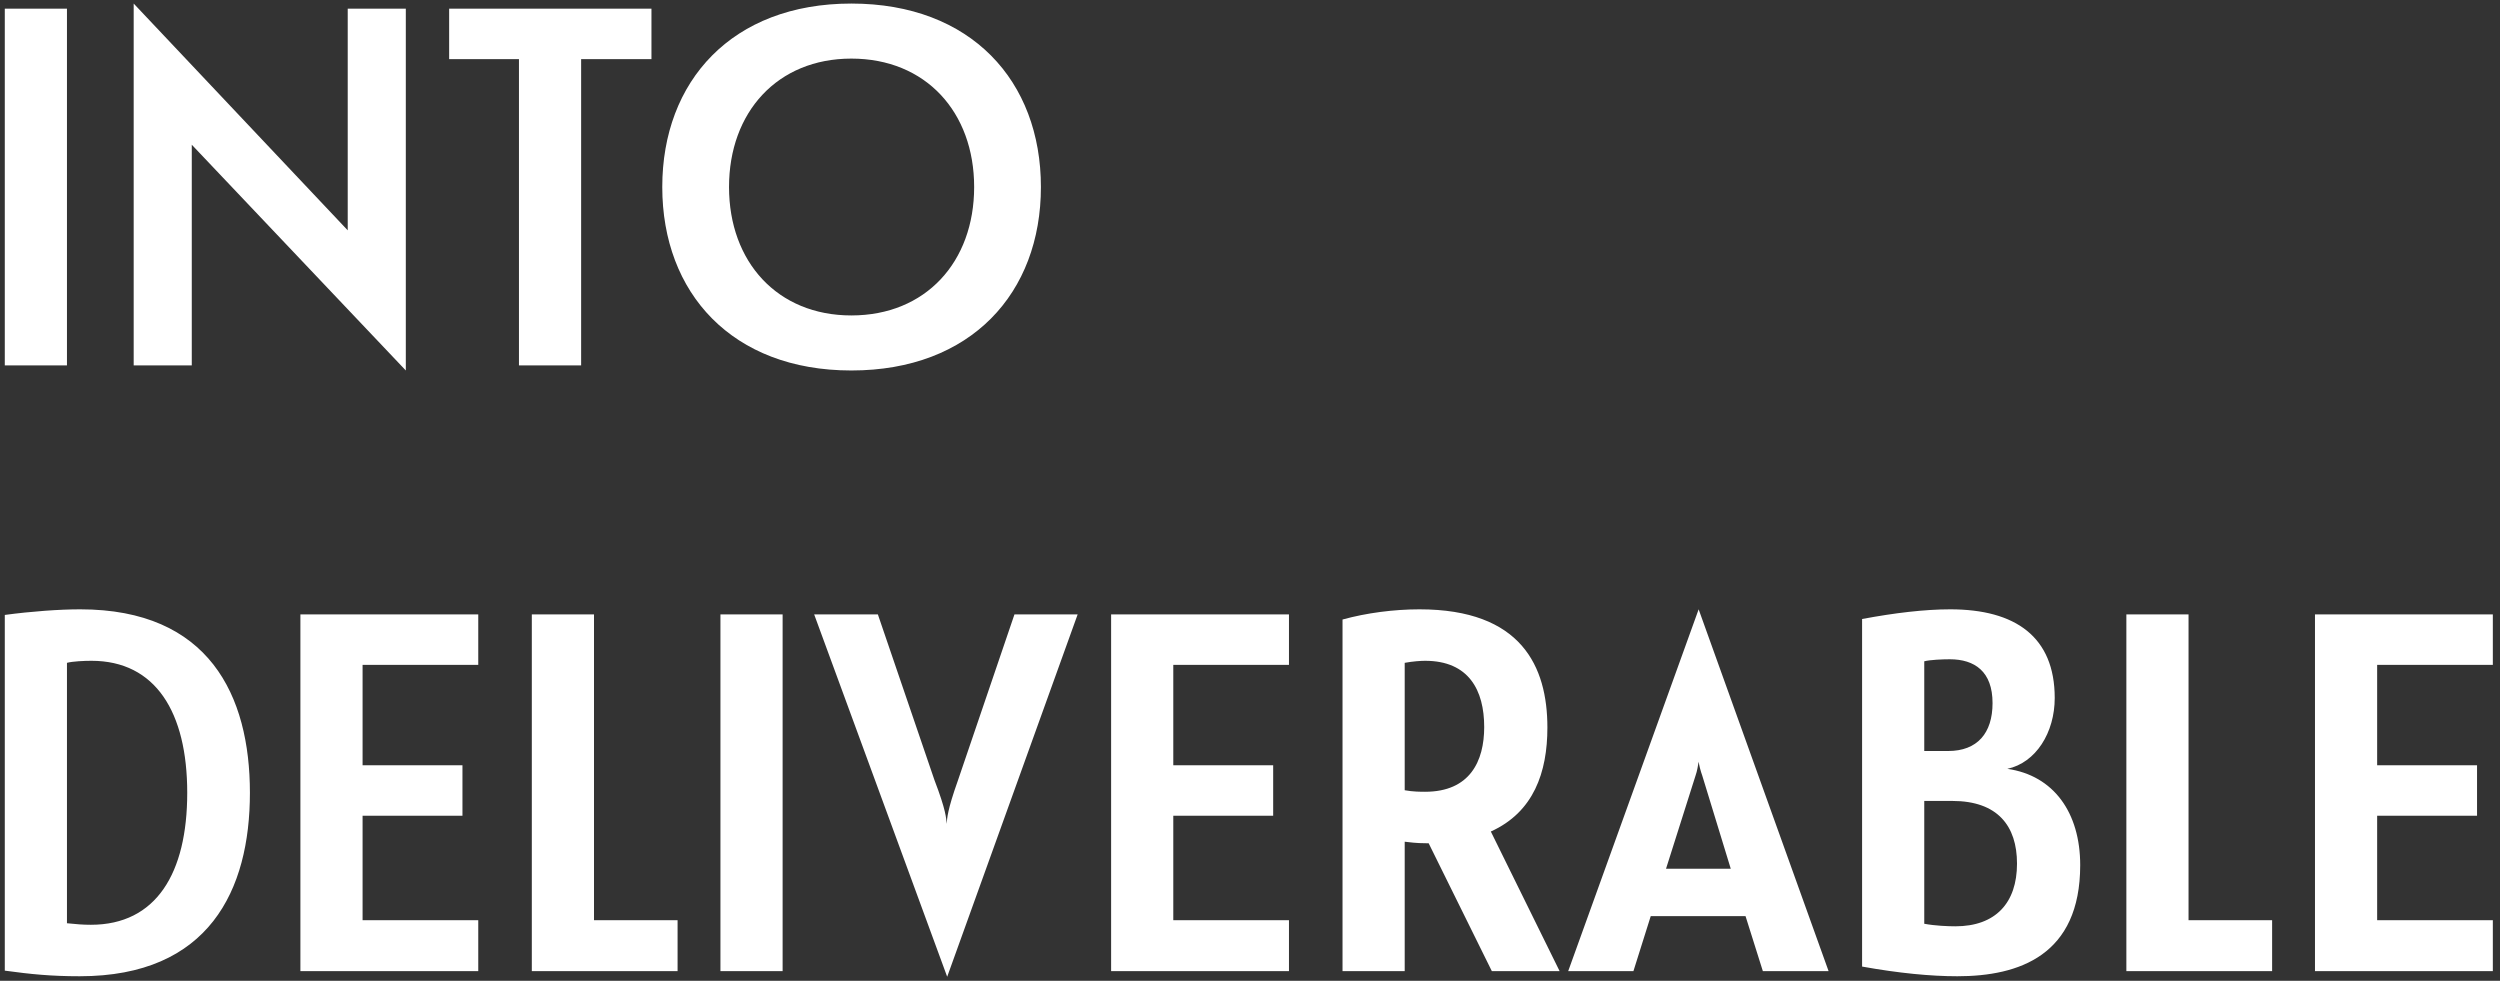 <?xml version="1.0" encoding="UTF-8"?> <svg xmlns="http://www.w3.org/2000/svg" width="260" height="102" viewBox="0 0 260 102" fill="none"><rect x="0" y="0" width="260" height="102" fill="#333333" stroke="none"/><path d="M6.964 38H0.498V0.9H6.964V38ZM42.205 38.53L19.945 15.051V38H13.903V0.37L36.163 23.955V0.9H42.205V38.53ZM60.438 38H53.972V6.147H46.711V0.9H67.752V6.147H60.438V38ZM68.876 19.45C68.876 8.426 76.137 0.37 88.539 0.37C100.994 0.37 108.255 8.426 108.255 19.45C108.255 30.474 100.994 38.53 88.539 38.53C76.137 38.53 68.876 30.474 68.876 19.45ZM75.819 19.45C75.819 27.241 80.854 32.806 88.539 32.806C96.277 32.806 101.312 27.241 101.312 19.45C101.312 11.659 96.277 6.094 88.539 6.094C80.854 6.094 75.819 11.659 75.819 19.45ZM8.289 101.53C5.321 101.53 3.201 101.318 0.498 100.947V63.953C3.254 63.582 6.169 63.37 8.342 63.37C21.751 63.37 25.991 72.327 25.991 82.45C25.991 92.573 21.751 101.53 8.289 101.53ZM6.964 68.935V96.018C8.024 96.124 8.607 96.177 9.455 96.177C16.239 96.177 19.472 90.824 19.472 82.45C19.472 74.076 16.186 68.723 9.508 68.723C8.766 68.723 7.547 68.776 6.964 68.935ZM31.242 101V63.9H49.739V69.147H37.708V79.588H48.096V84.835H37.708V95.7H49.739V101H31.242ZM70.468 101H55.309V63.9H61.776V95.7H70.468V101ZM81.392 101H74.926V63.9H81.392V101ZM98.507 101.583L84.674 63.9H91.299L97.182 81.125C98.401 84.305 98.401 85.1 98.454 85.683C98.507 85.1 98.507 84.305 99.62 81.178L105.503 63.9H112.075L98.507 101.583ZM115.556 101V63.9H134.053V69.147H122.022V79.588H132.41V84.835H122.022V95.7H134.053V101H115.556ZM147.626 63.37C158.226 63.37 160.929 69.306 160.929 75.666C160.929 80.33 159.498 84.464 155.046 86.478L162.201 101H155.152L148.58 87.697H148.315C147.255 87.697 146.566 87.591 146.089 87.538V101H139.623V64.43C142.114 63.741 144.976 63.37 147.626 63.37ZM146.089 68.935V82.185C146.937 82.344 147.785 82.344 148.209 82.344C152.873 82.344 154.357 79.164 154.357 75.613C154.357 71.797 152.767 68.723 148.209 68.723C147.785 68.723 146.937 68.776 146.089 68.935ZM183.337 101L181.535 95.276H171.677L169.875 101H163.091L176.659 63.37L190.174 101H183.337ZM176.341 80.648L173.267 90.347H179.998L177.03 80.648C176.871 80.224 176.712 79.588 176.659 79.217C176.606 79.535 176.5 80.224 176.341 80.648ZM193.657 100.523V64.377C197.049 63.741 200.176 63.37 202.826 63.37C209.61 63.37 213.691 66.232 213.691 72.592C213.691 76.196 211.73 79.323 208.762 79.959C213.585 80.648 216.341 84.517 216.341 89.976C216.341 99.357 209.981 101.53 203.568 101.53C200.812 101.53 197.473 101.212 193.657 100.523ZM200.123 83.298V96.071C201.236 96.283 202.614 96.336 203.356 96.336C207.543 96.336 209.769 93.898 209.769 89.817C209.769 85.895 207.755 83.298 203.038 83.298H200.123ZM200.123 68.776V78.104H202.614C205.635 78.104 207.225 76.249 207.225 73.122C207.225 69.836 205.37 68.564 202.773 68.564C202.031 68.564 200.706 68.617 200.123 68.776ZM236.3 101H221.142V63.9H227.608V95.7H236.3V101ZM240.758 101V63.9H259.255V69.147H247.224V79.588H257.612V84.835H247.224V95.7H259.255V101H240.758Z" fill="white"></path></svg> 